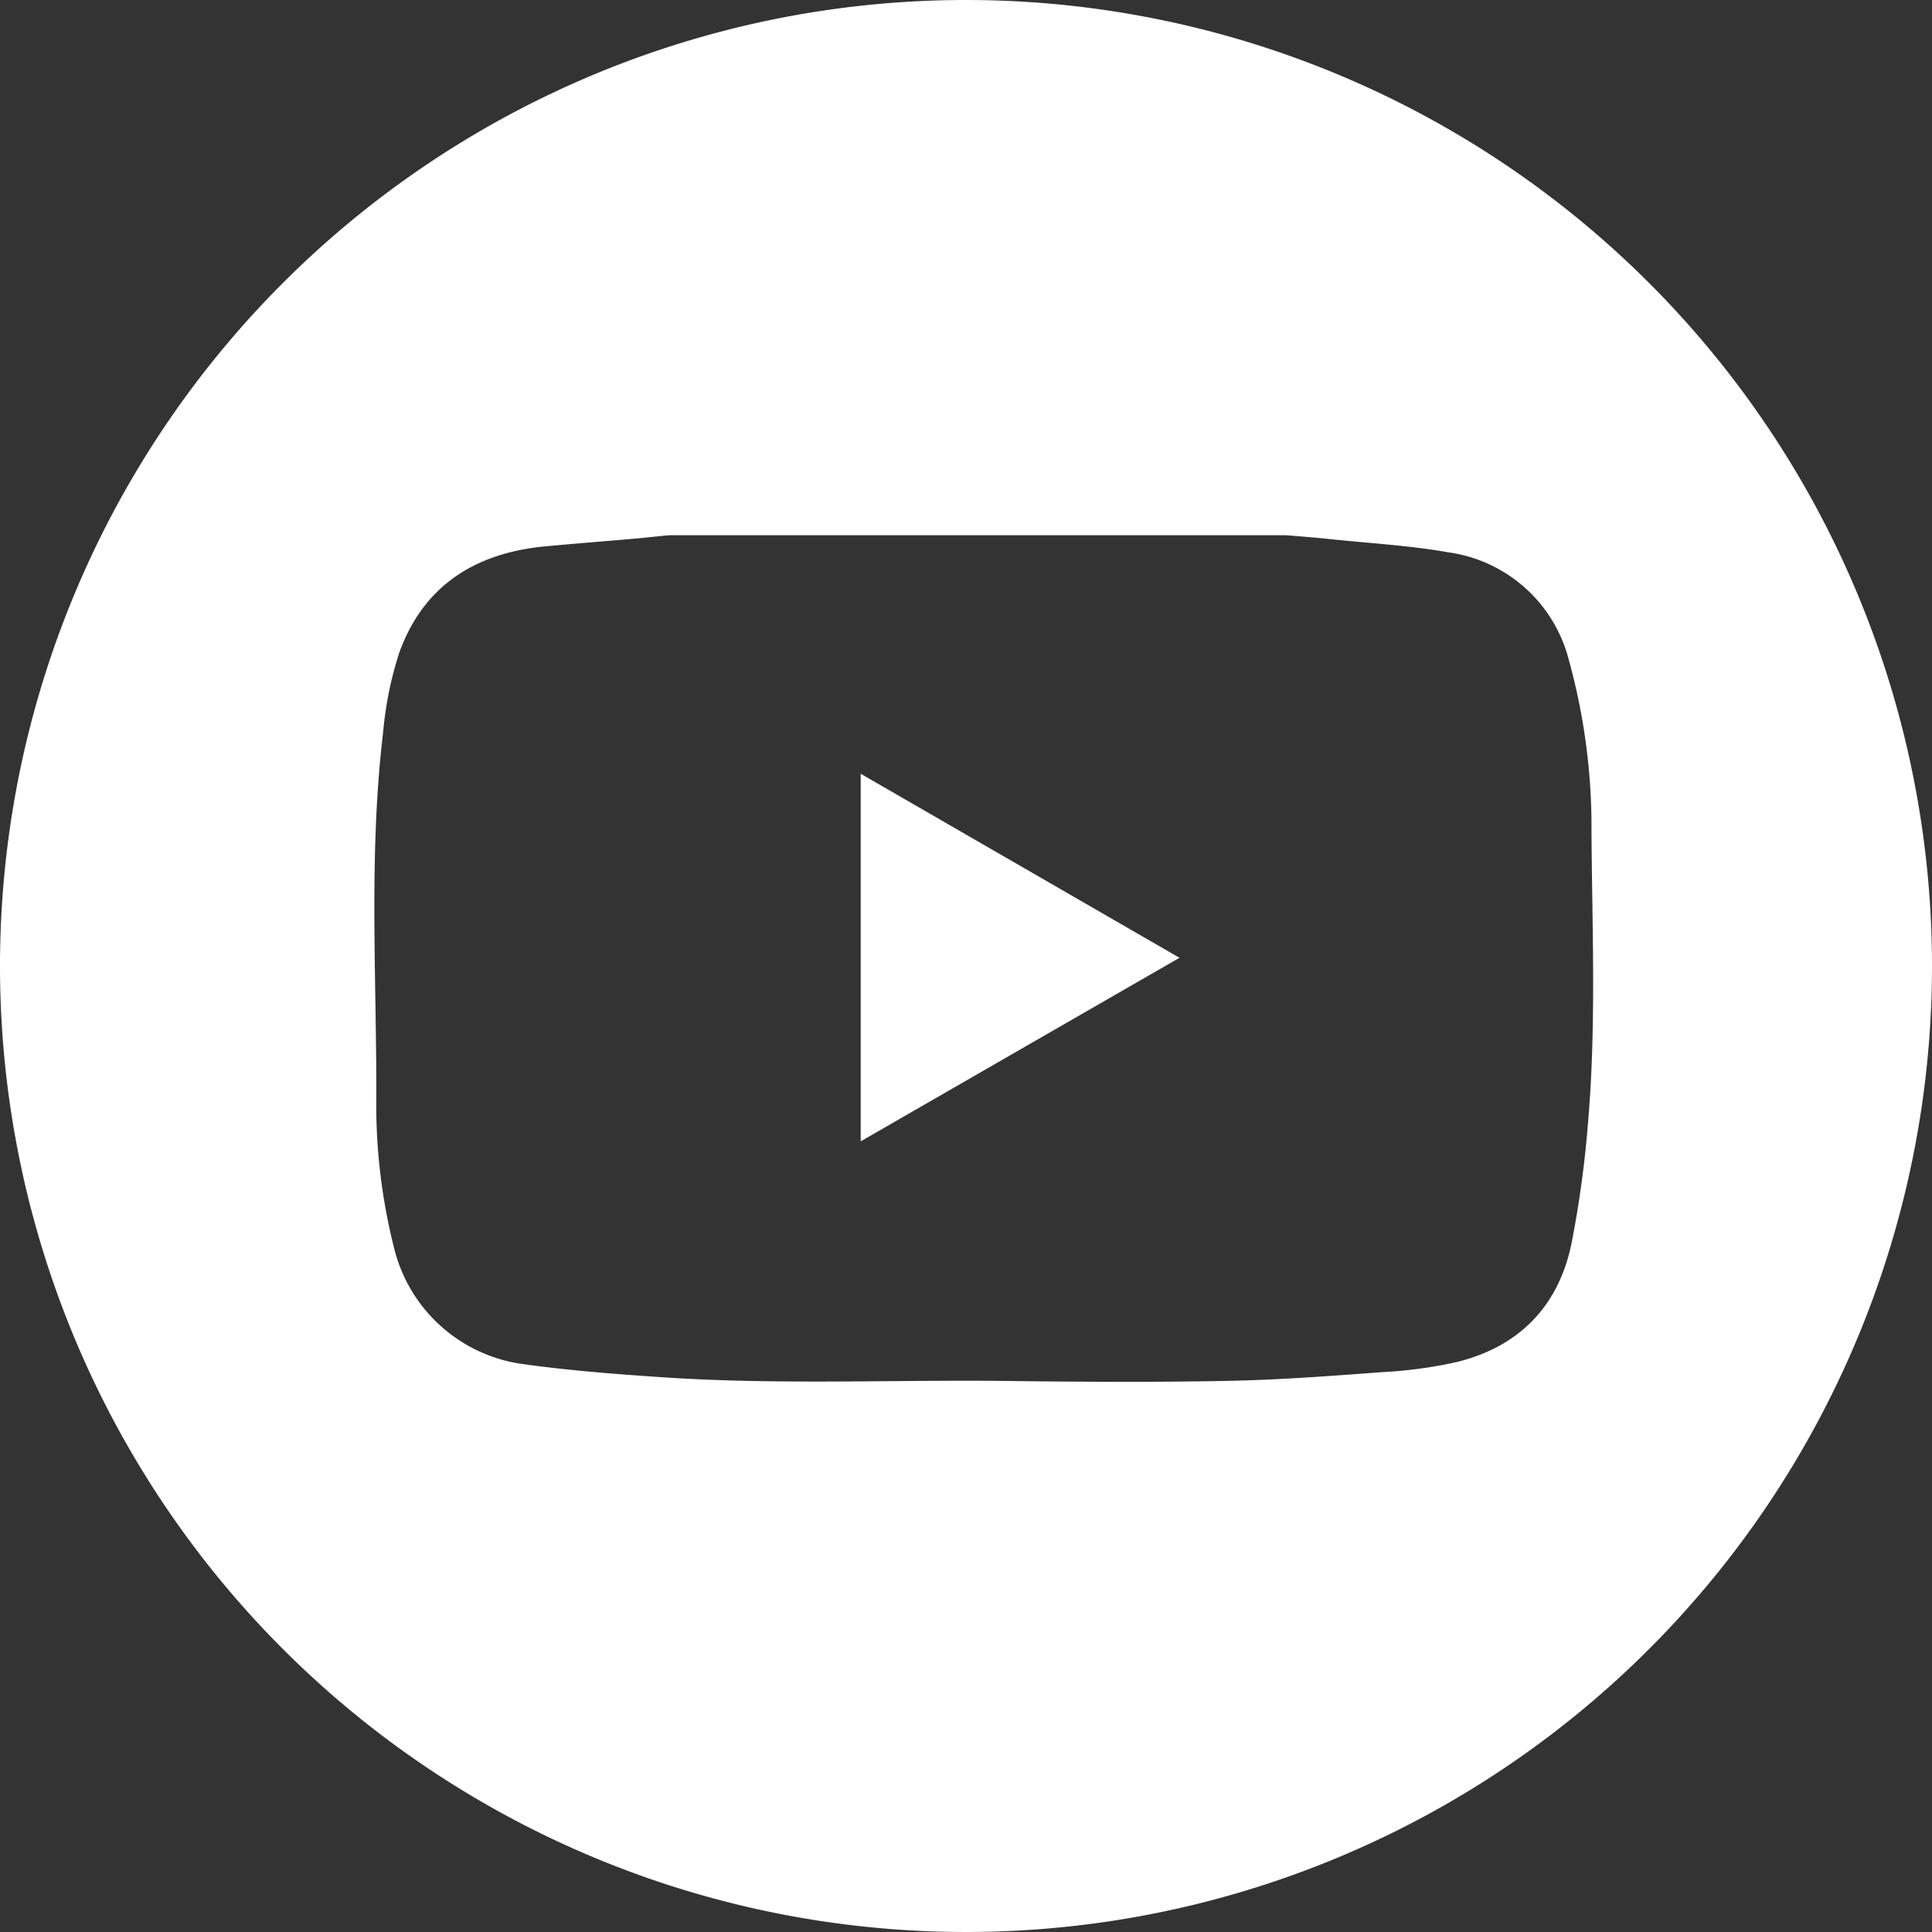 <svg width="24px" height="24px" id="Layer_1" data-name="Layer 1" xmlns="http://www.w3.org/2000/svg" viewBox="0 0 200 200">
  <rect x="0" y="0" width="200" height="200" fill="#333333" stroke="none"/>
  <defs>
    <style>.cls-1{fill:#fff;}</style>
  </defs>
  <title>Five9_socialIcons_webFooter_youtube</title>
  <path class="cls-1" d="M89.1,118.15l33-19L89.1,80.1Z"></path>
  <path class="cls-1" d="M100,0A100,100,0,1,0,200,100,100,100,0,0,0,100,0Zm64.4,116.11a108.75,108.75,0,0,1-1.74,12.71c-1.35,6.42-5.41,10.57-11.79,12.16a46.22,46.22,0,0,1-7.89,1.07c-5.34.4-10.69.8-16,.9-7.78.15-15.57.1-23.35,0-11.7-.11-23.41.41-35.1-.38-4.81-.32-9.62-.7-14.39-1.36a15.94,15.94,0,0,1-13.34-12,60.62,60.62,0,0,1-1.85-14.4c.09-13-.84-26,.71-39a37.42,37.42,0,0,1,1.67-8.24c2.49-6.91,7.8-10.29,15-11,3.08-.29,6.17-.53,9.26-.8,1.21-.11,2.41-.24,3.62-.36h64c1.43.12,2.86.23,4.29.38,4.13.44,8.31.66,12.39,1.38a15,15,0,0,1,12.5,11.09,65,65,0,0,1,2.36,17.91C164.82,96.16,165.25,106.15,164.4,116.11Z"></path>
</svg>